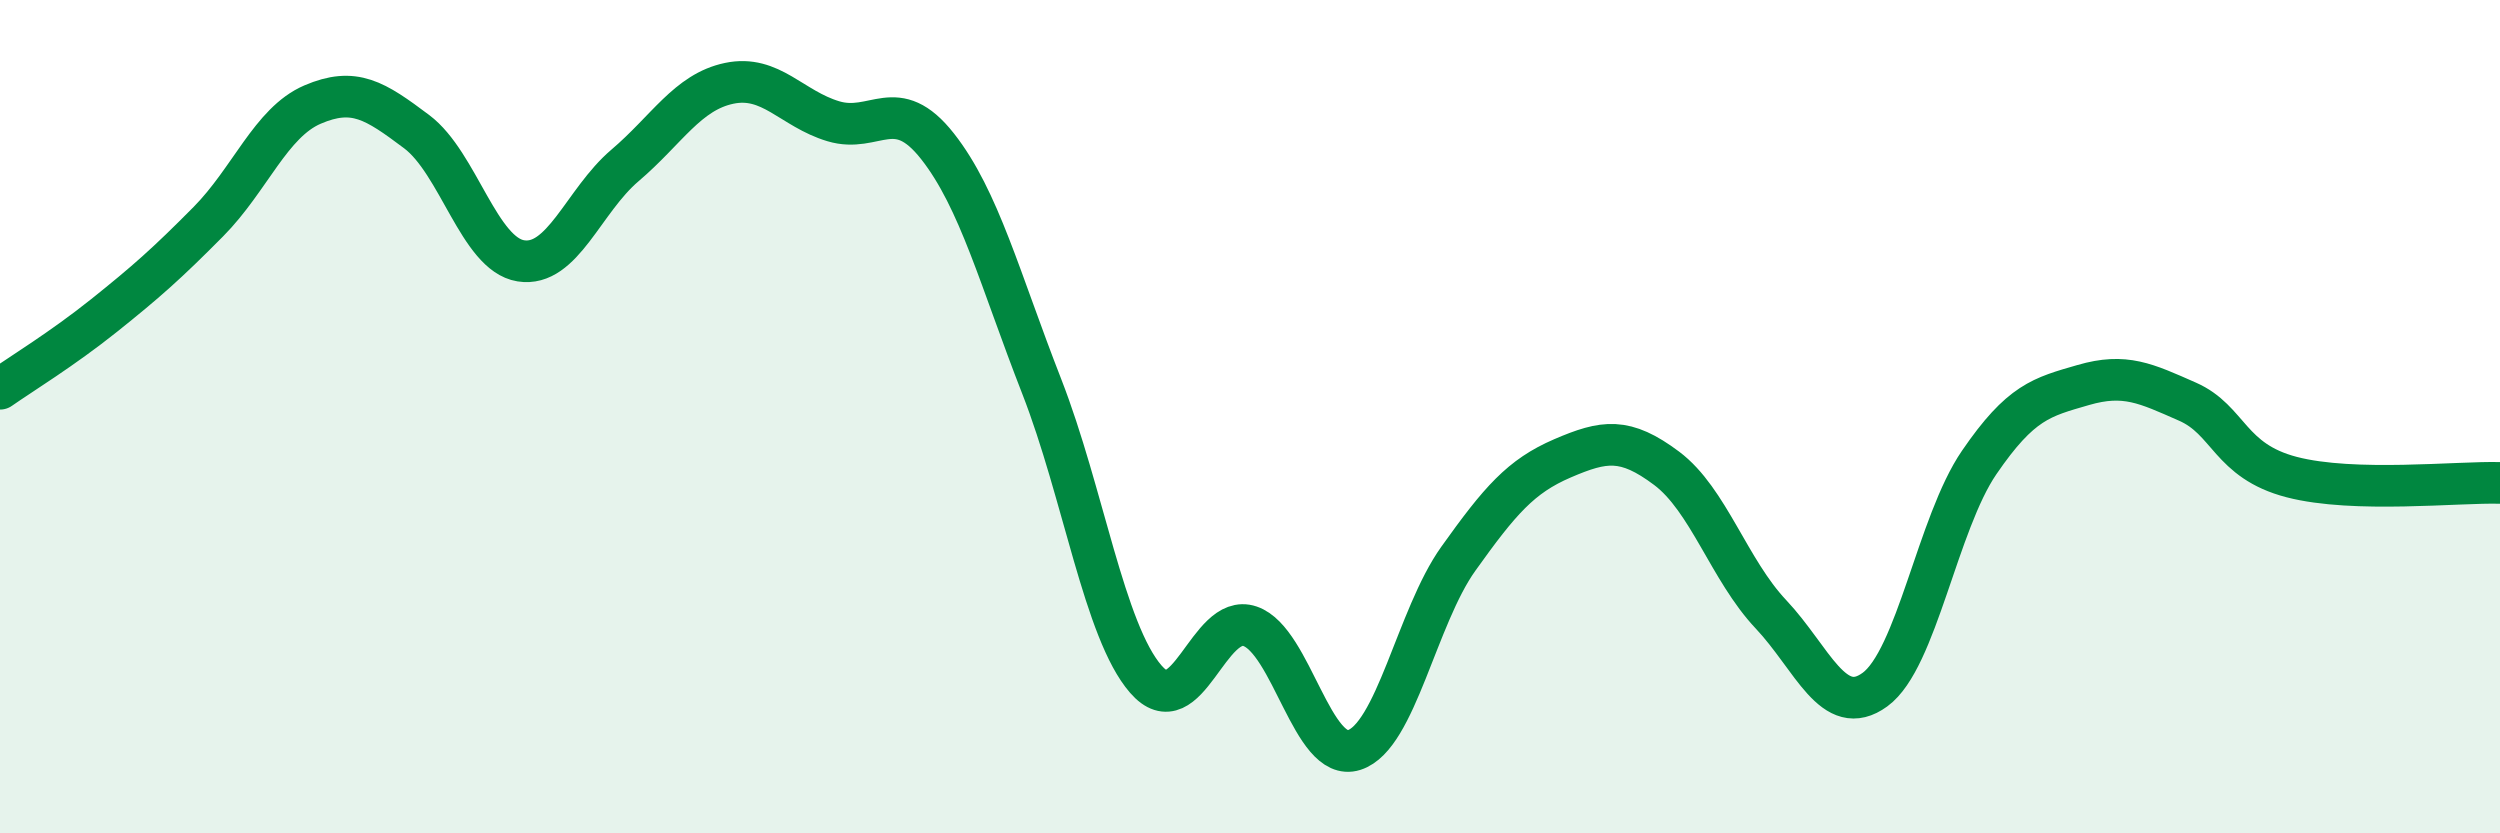 
    <svg width="60" height="20" viewBox="0 0 60 20" xmlns="http://www.w3.org/2000/svg">
      <path
        d="M 0,9.33 C 0.5,8.98 1.5,8.37 2.5,7.57 C 3.5,6.77 4,6.33 5,5.32 C 6,4.31 6.5,2.94 7.5,2.51 C 8.5,2.08 9,2.41 10,3.16 C 11,3.91 11.5,6.1 12.5,6.26 C 13.5,6.42 14,4.82 15,3.97 C 16,3.12 16.5,2.21 17.5,2 C 18.5,1.79 19,2.61 20,2.91 C 21,3.21 21.5,2.24 22.5,3.51 C 23.5,4.78 24,6.71 25,9.27 C 26,11.83 26.5,15.15 27.5,16.3 C 28.5,17.45 29,14.69 30,15.03 C 31,15.37 31.5,18.32 32.5,18 C 33.5,17.68 34,14.81 35,13.41 C 36,12.01 36.5,11.43 37.5,11 C 38.5,10.57 39,10.49 40,11.24 C 41,11.99 41.5,13.68 42.5,14.74 C 43.5,15.8 44,17.28 45,16.55 C 46,15.82 46.5,12.56 47.5,11.1 C 48.5,9.64 49,9.53 50,9.24 C 51,8.95 51.5,9.2 52.5,9.64 C 53.5,10.08 53.5,11.06 55,11.45 C 56.5,11.84 59,11.56 60,11.59L60 20L0 20Z"
        fill="#008740"
        opacity="0.1"
        stroke-linecap="round"
        stroke-linejoin="round"
      />
      <path
        d="M 0,9.33 C 0.5,8.98 1.5,8.37 2.5,7.57 C 3.5,6.77 4,6.33 5,5.32 C 6,4.31 6.5,2.94 7.5,2.51 C 8.5,2.08 9,2.41 10,3.16 C 11,3.91 11.5,6.1 12.5,6.26 C 13.5,6.42 14,4.82 15,3.97 C 16,3.12 16.5,2.21 17.5,2 C 18.5,1.79 19,2.61 20,2.91 C 21,3.21 21.5,2.24 22.5,3.51 C 23.5,4.78 24,6.71 25,9.27 C 26,11.83 26.5,15.15 27.5,16.3 C 28.5,17.45 29,14.69 30,15.03 C 31,15.37 31.5,18.32 32.5,18 C 33.5,17.68 34,14.81 35,13.41 C 36,12.01 36.5,11.43 37.5,11 C 38.5,10.57 39,10.49 40,11.24 C 41,11.99 41.5,13.68 42.5,14.74 C 43.5,15.8 44,17.28 45,16.55 C 46,15.82 46.5,12.56 47.5,11.1 C 48.5,9.64 49,9.53 50,9.24 C 51,8.95 51.5,9.2 52.5,9.64 C 53.5,10.08 53.5,11.06 55,11.45 C 56.5,11.84 59,11.56 60,11.59"
        stroke="#008740"
        stroke-width="1"
        fill="none"
        stroke-linecap="round"
        stroke-linejoin="round"
      />
    </svg>
  